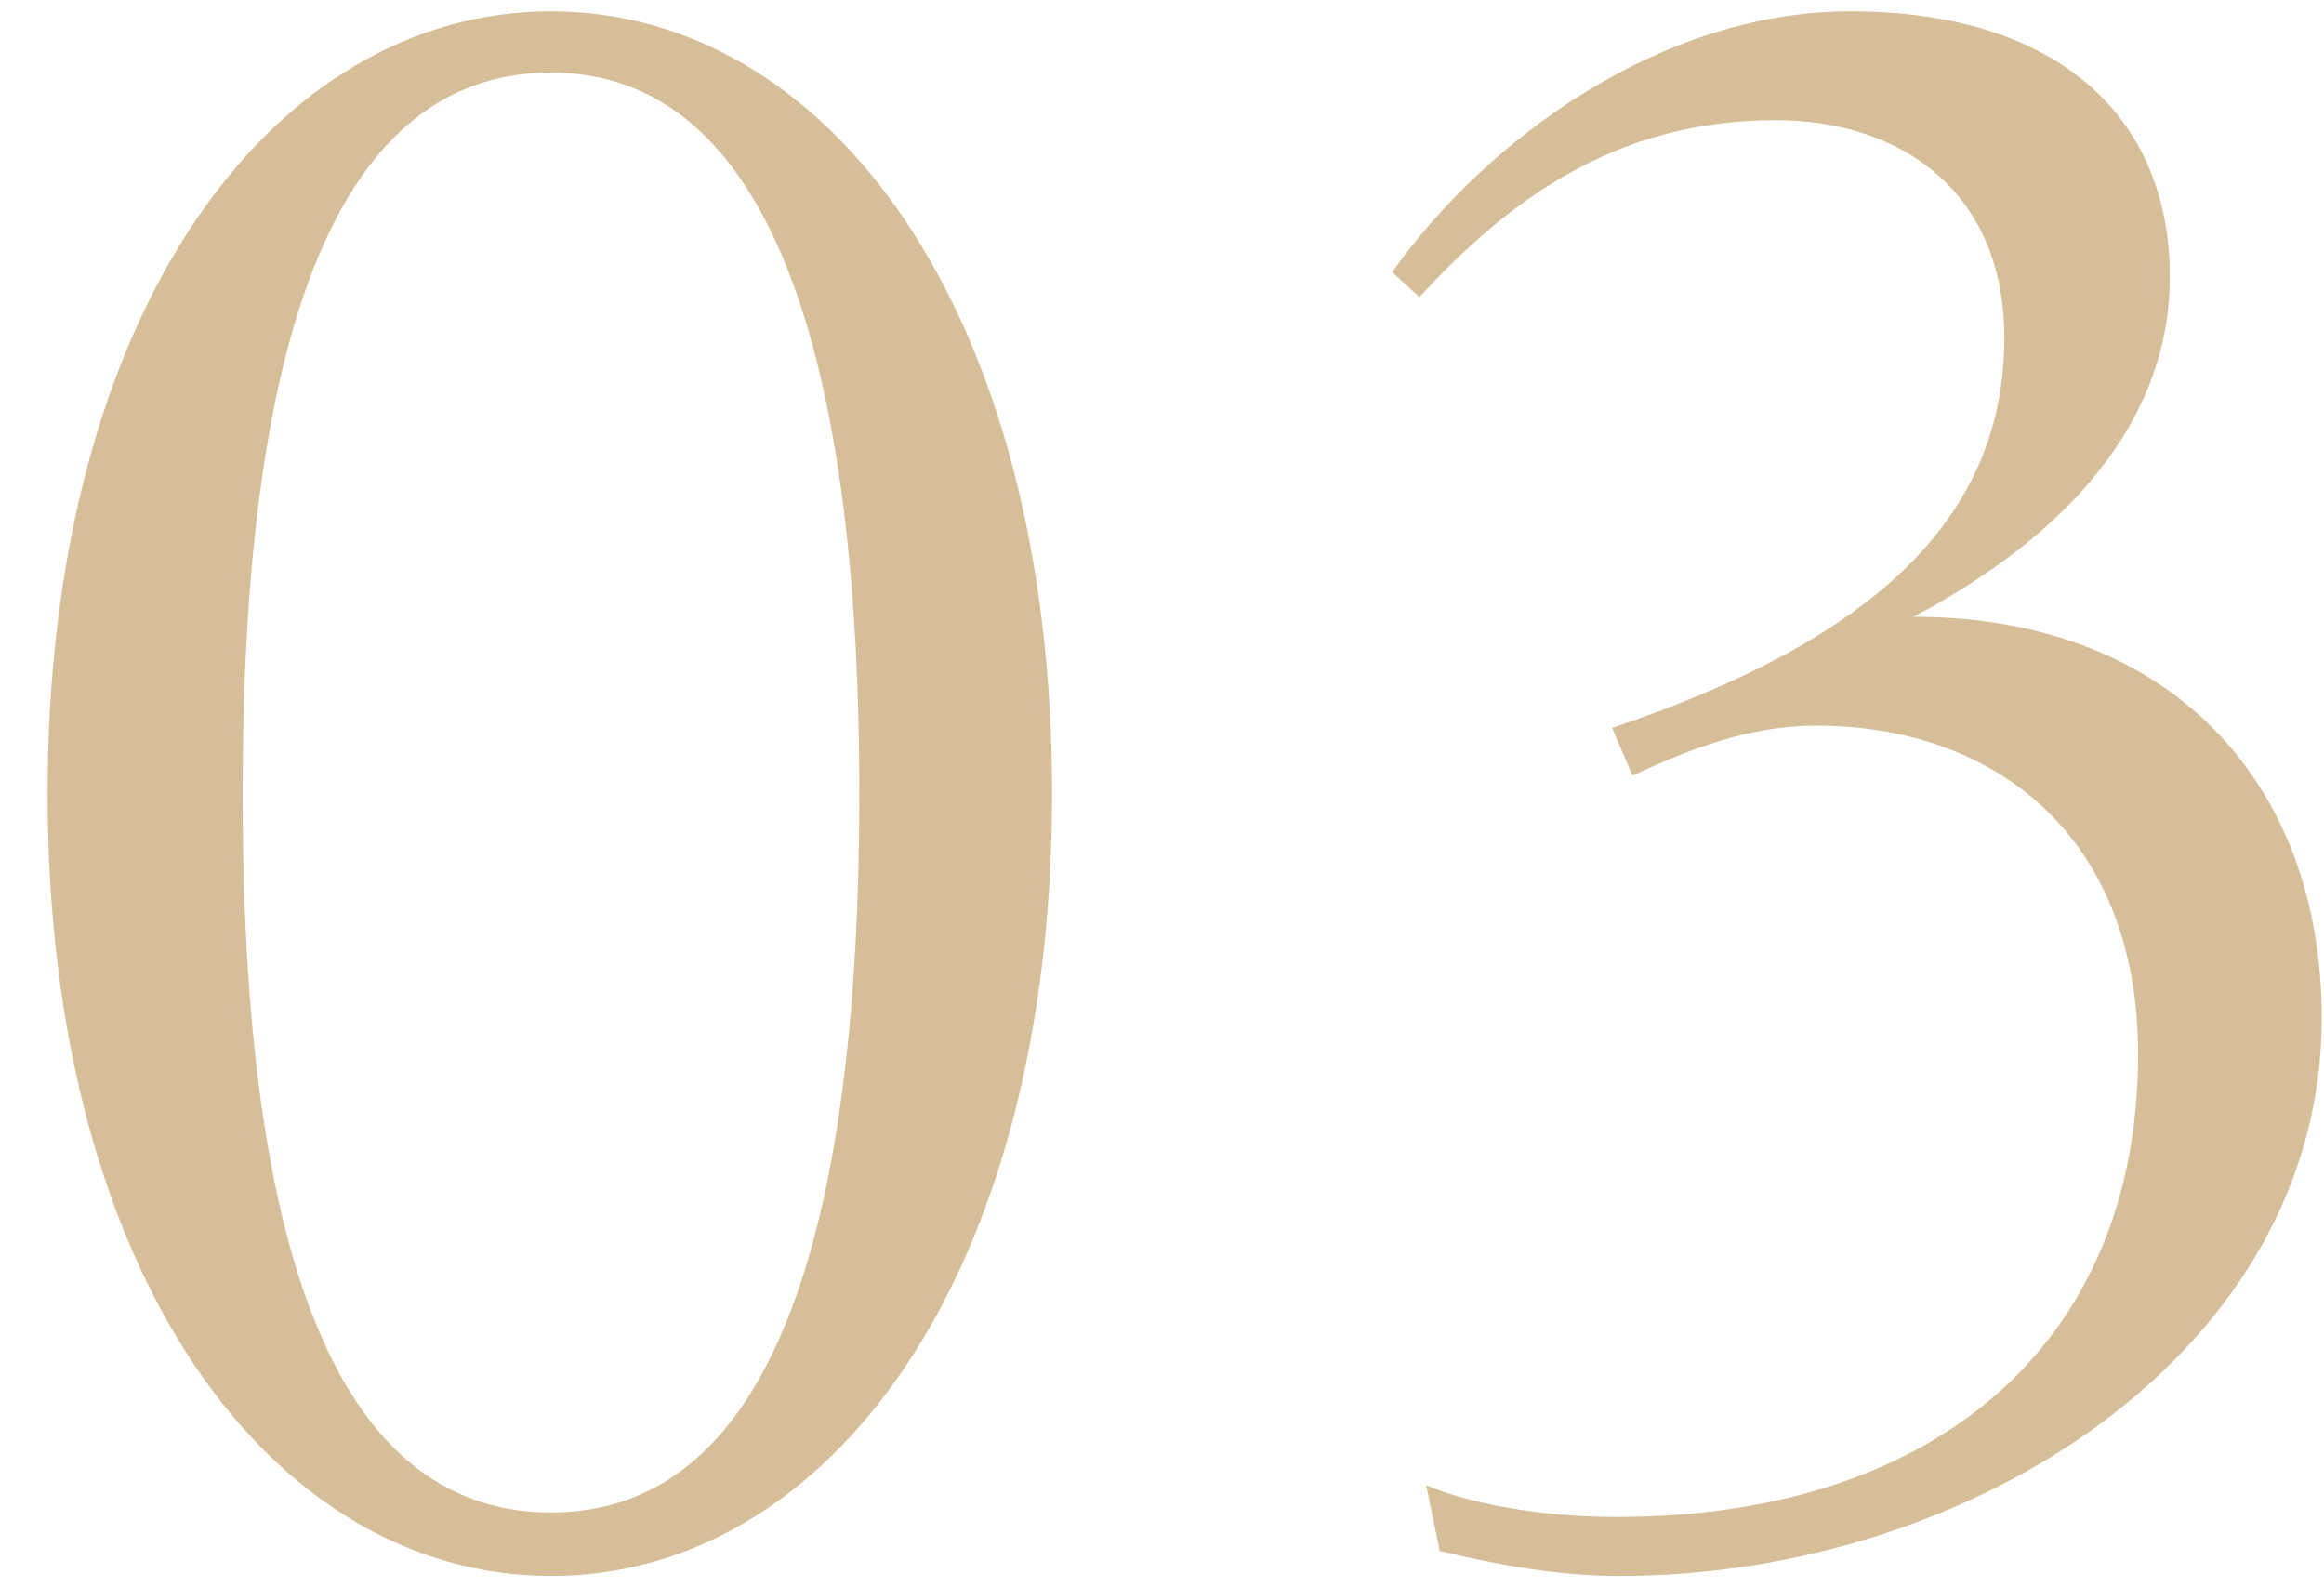 <?xml version="1.0" encoding="UTF-8"?><svg id="_レイヤー_2" xmlns="http://www.w3.org/2000/svg" xmlns:xlink="http://www.w3.org/1999/xlink" viewBox="0 0 41 28"><defs><style>.cls-1{fill:none;}.cls-2{fill:#d6be98;}.cls-3{clip-path:url(#clippath);}</style><clipPath id="clippath"><rect class="cls-1" width="41" height="28"/></clipPath></defs><g id="_文字"><g class="cls-3"><path class="cls-2" d="M9.72,27.8C4.84,27.8.84,22.56.84,14S4.84.2,9.72.2s8.84,5.24,8.84,13.8-3.96,13.8-8.84,13.8ZM9.72,1.28c-3.44,0-5.44,3.84-5.44,12.72s2,12.68,5.44,12.68,5.44-3.84,5.44-12.68S13.12,1.28,9.72,1.28Z"/><path class="cls-2" d="M28.56,27.8c-1.08,0-2.16-.2-3.16-.44l-.24-1.16c.76.32,2,.56,3.36.56,5.64,0,9.2-3.08,9.2-8.16,0-3.88-2.56-5.8-5.68-5.8-1.16,0-2.2.4-3.24.88l-.36-.84c4.52-1.52,6.92-3.64,6.92-6.88,0-2.56-1.8-3.84-4.04-3.84-2.92,0-4.8,1.52-6.28,3.12l-.48-.44C26.24,2.44,29.32.2,32.64.2c3.68,0,5.64,1.88,5.64,4.68,0,2.6-1.88,4.6-4.52,6,4.52,0,7.2,2.92,7.2,7.08,0,5.84-6.12,9.84-12.4,9.84Z"/></g></g></svg>